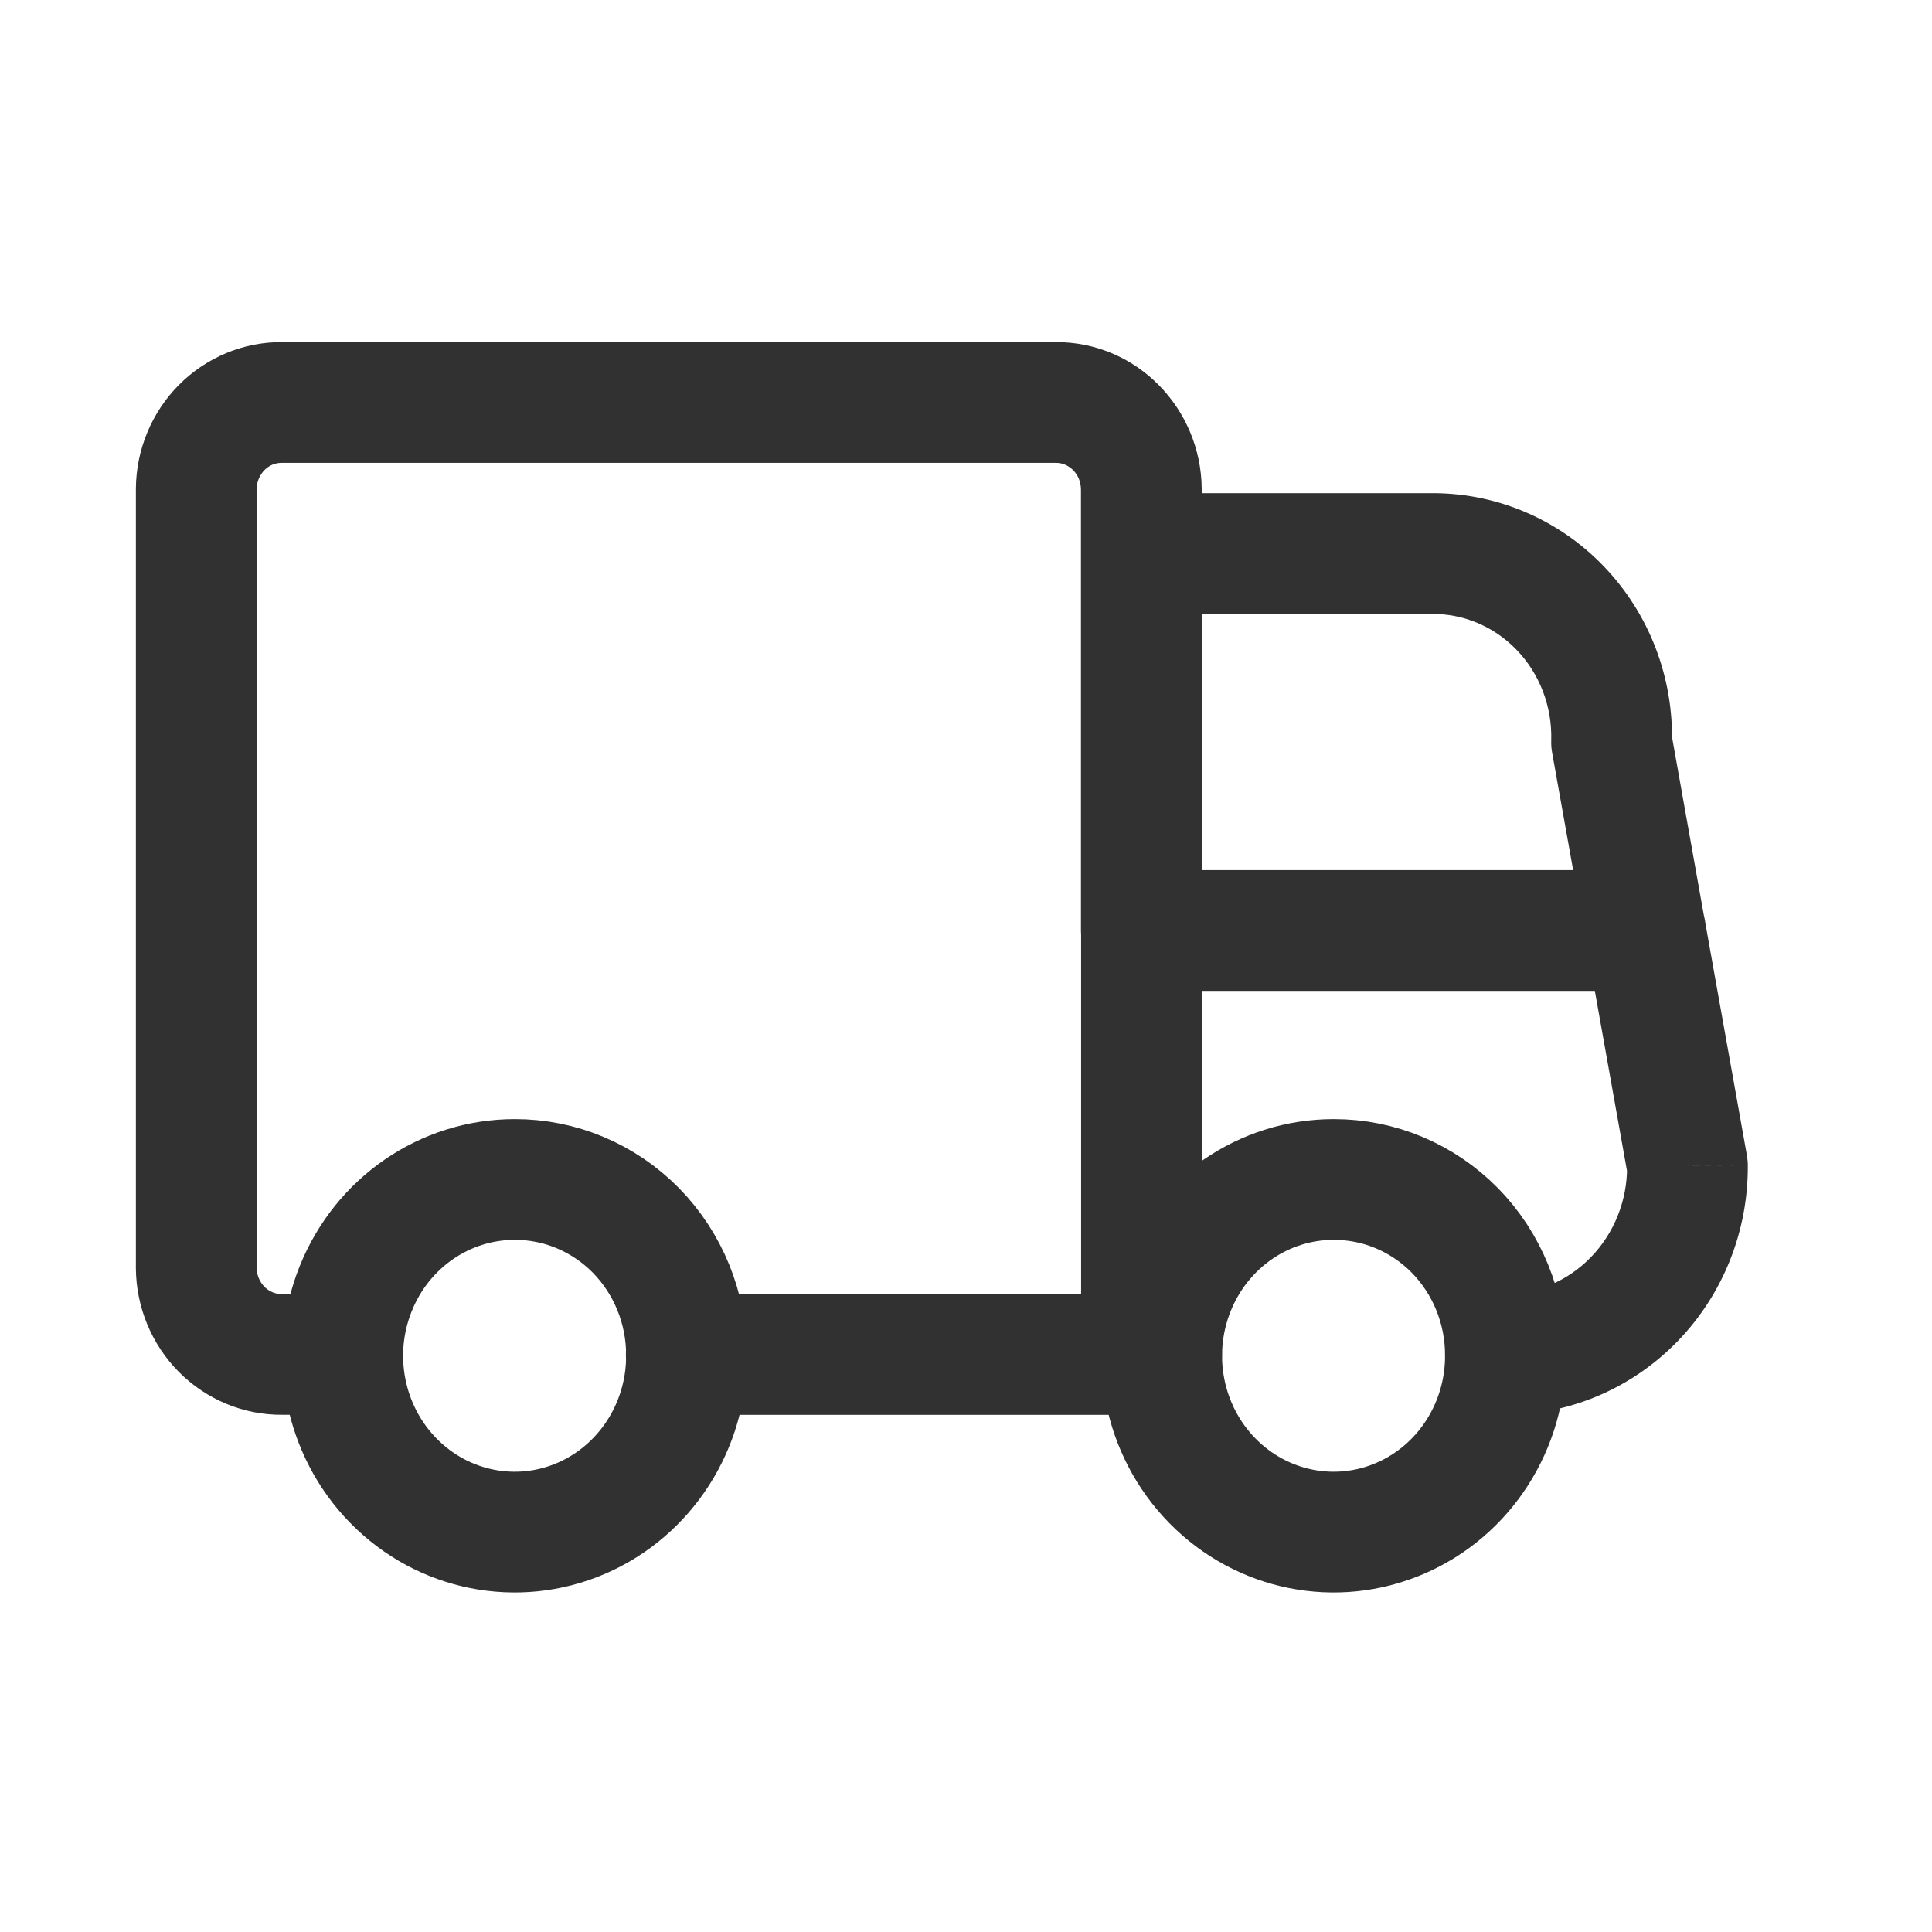 <svg viewBox="0 0 24 24" fill="none" xmlns="http://www.w3.org/2000/svg">
    <g id="SVGRepo_bgCarrier" stroke-width="0"></g>
    <g id="SVGRepo_tracerCarrier" stroke-linecap="round" stroke-linejoin="round"></g>
    <g id="SVGRepo_iconCarrier">
        <path fill-rule="evenodd" clip-rule="evenodd" d="M8.528 16.826C8.535 17.713 8.018 18.517 7.221 18.861C6.424 19.205 5.503 19.021 4.889 18.396C4.275 17.771 4.089 16.828 4.419 16.008C4.748 15.187 5.528 14.652 6.393 14.652C6.957 14.65 7.499 14.878 7.9 15.285C8.3 15.693 8.526 16.247 8.528 16.826V16.826Z" stroke="#313131" stroke-width="1.5" stroke-linecap="round" stroke-linejoin="round"></path>
        <path fill-rule="evenodd" clip-rule="evenodd" d="M18.701 16.826C18.708 17.713 18.192 18.517 17.394 18.861C16.597 19.205 15.676 19.021 15.062 18.396C14.448 17.771 14.262 16.828 14.592 16.008C14.922 15.187 15.701 14.652 16.566 14.652C17.131 14.65 17.672 14.878 18.073 15.285C18.473 15.693 18.699 16.247 18.701 16.826Z" stroke="#313131" stroke-width="1.5" stroke-linecap="round" stroke-linejoin="round"></path>
        <path d="M14.18 17.576C14.595 17.576 14.93 17.24 14.93 16.826C14.93 16.412 14.595 16.076 14.18 16.076V17.576ZM8.525 16.076C8.111 16.076 7.775 16.412 7.775 16.826C7.775 17.24 8.111 17.576 8.525 17.576V16.076ZM13.43 16.826C13.43 17.24 13.766 17.576 14.18 17.576C14.595 17.576 14.93 17.24 14.93 16.826H13.43ZM14.93 11.559C14.93 11.145 14.595 10.809 14.18 10.809C13.766 10.809 13.43 11.145 13.43 11.559H14.93ZM14.18 16.076C13.766 16.076 13.43 16.412 13.43 16.826C13.43 17.24 13.766 17.576 14.18 17.576V16.076ZM14.43 17.576C14.844 17.576 15.18 17.24 15.18 16.826C15.18 16.412 14.844 16.076 14.43 16.076V17.576ZM18.697 16.076C18.283 16.078 17.949 16.415 17.951 16.829C17.952 17.244 18.29 17.578 18.704 17.576L18.697 16.076ZM20.962 14.485L21.712 14.482C21.712 14.438 21.708 14.395 21.701 14.353L20.962 14.485ZM21.177 11.427C21.104 11.019 20.715 10.748 20.307 10.821C19.899 10.894 19.628 11.283 19.701 11.691L21.177 11.427ZM14.179 6.127C13.765 6.127 13.429 6.463 13.429 6.877C13.429 7.291 13.765 7.627 14.179 7.627V6.127ZM17.759 6.877V7.627C17.764 7.627 17.769 7.627 17.774 7.627L17.759 6.877ZM19.378 7.551L19.918 7.03L19.918 7.03L19.378 7.551ZM20.02 9.218L19.27 9.197C19.268 9.248 19.272 9.299 19.281 9.35L20.02 9.218ZM19.7 11.691C19.773 12.099 20.162 12.37 20.57 12.297C20.978 12.225 21.249 11.835 21.176 11.427L19.7 11.691ZM14.928 6.877C14.928 6.463 14.593 6.127 14.178 6.127C13.764 6.127 13.428 6.463 13.428 6.877H14.928ZM13.428 11.559C13.428 11.973 13.764 12.309 14.178 12.309C14.593 12.309 14.928 11.973 14.928 11.559H13.428ZM13.428 6.877C13.428 7.291 13.764 7.627 14.178 7.627C14.593 7.627 14.928 7.291 14.928 6.877H13.428ZM14.178 6.077L14.928 6.077L14.928 6.072L14.178 6.077ZM13.114 5L13.114 5.75L13.119 5.75L13.114 5ZM3.505 5L3.498 5.75H3.505V5ZM2.754 5.311L2.222 4.782L2.222 4.782L2.754 5.311ZM2.438 6.075L1.688 6.068V6.075H2.438ZM2.438 15.75L1.687 15.75L1.688 15.757L2.438 15.75ZM2.754 16.514L3.286 15.986L3.286 15.986L2.754 16.514ZM3.505 16.825L3.505 16.075L3.498 16.075L3.505 16.825ZM4.258 17.575C4.672 17.575 5.008 17.239 5.008 16.825C5.008 16.411 4.672 16.075 4.258 16.075V17.575ZM14.18 10.809C13.766 10.809 13.43 11.145 13.43 11.559C13.43 11.973 13.766 12.309 14.18 12.309V10.809ZM20.44 12.309C20.854 12.309 21.19 11.973 21.19 11.559C21.19 11.145 20.854 10.809 20.44 10.809V12.309ZM14.18 16.076H8.525V17.576H14.18V16.076ZM14.93 16.826V11.559H13.43V16.826H14.93ZM14.18 17.576H14.43V16.076H14.18V17.576ZM18.704 17.576C19.512 17.573 20.281 17.24 20.844 16.657L19.765 15.615C19.479 15.911 19.095 16.074 18.697 16.076L18.704 17.576ZM20.844 16.657C21.406 16.076 21.716 15.293 21.712 14.482L20.212 14.489C20.215 14.914 20.051 15.319 19.765 15.615L20.844 16.657ZM21.701 14.353L21.177 11.427L19.701 11.691L20.224 14.617L21.701 14.353ZM14.179 7.627H17.759V6.127H14.179V7.627ZM17.774 7.627C18.169 7.619 18.554 7.777 18.839 8.072L19.918 7.03C19.348 6.439 18.562 6.111 17.743 6.127L17.774 7.627ZM18.839 8.072C19.124 8.367 19.282 8.773 19.27 9.197L20.769 9.239C20.793 8.418 20.487 7.619 19.918 7.03L18.839 8.072ZM19.281 9.35L19.7 11.691L21.176 11.427L20.758 9.086L19.281 9.35ZM13.428 6.877V11.559H14.928V6.877H13.428ZM14.928 6.877V6.077H13.428V6.877H14.928ZM14.928 6.072C14.921 5.077 14.124 4.243 13.109 4.25L13.119 5.75C13.271 5.749 13.427 5.88 13.428 6.082L14.928 6.072ZM13.114 4.25H3.505V5.75H13.114V4.25ZM3.512 4.25C3.027 4.245 2.563 4.439 2.222 4.782L3.286 5.839C3.346 5.779 3.423 5.749 3.498 5.75L3.512 4.25ZM2.222 4.782C1.882 5.125 1.692 5.588 1.688 6.068L3.187 6.082C3.188 5.987 3.226 5.9 3.286 5.839L2.222 4.782ZM1.688 6.075V15.75H3.188V6.075H1.688ZM1.688 15.757C1.692 16.237 1.882 16.7 2.222 17.043L3.286 15.986C3.226 15.925 3.188 15.838 3.187 15.743L1.688 15.757ZM2.222 17.043C2.563 17.386 3.027 17.58 3.512 17.575L3.498 16.075C3.423 16.076 3.346 16.046 3.286 15.986L2.222 17.043ZM3.505 17.575H4.258V16.075H3.505V17.575ZM14.18 12.309H20.44V10.809H14.18V12.309Z"
              fill="#313131"></path>
    </g>
</svg>